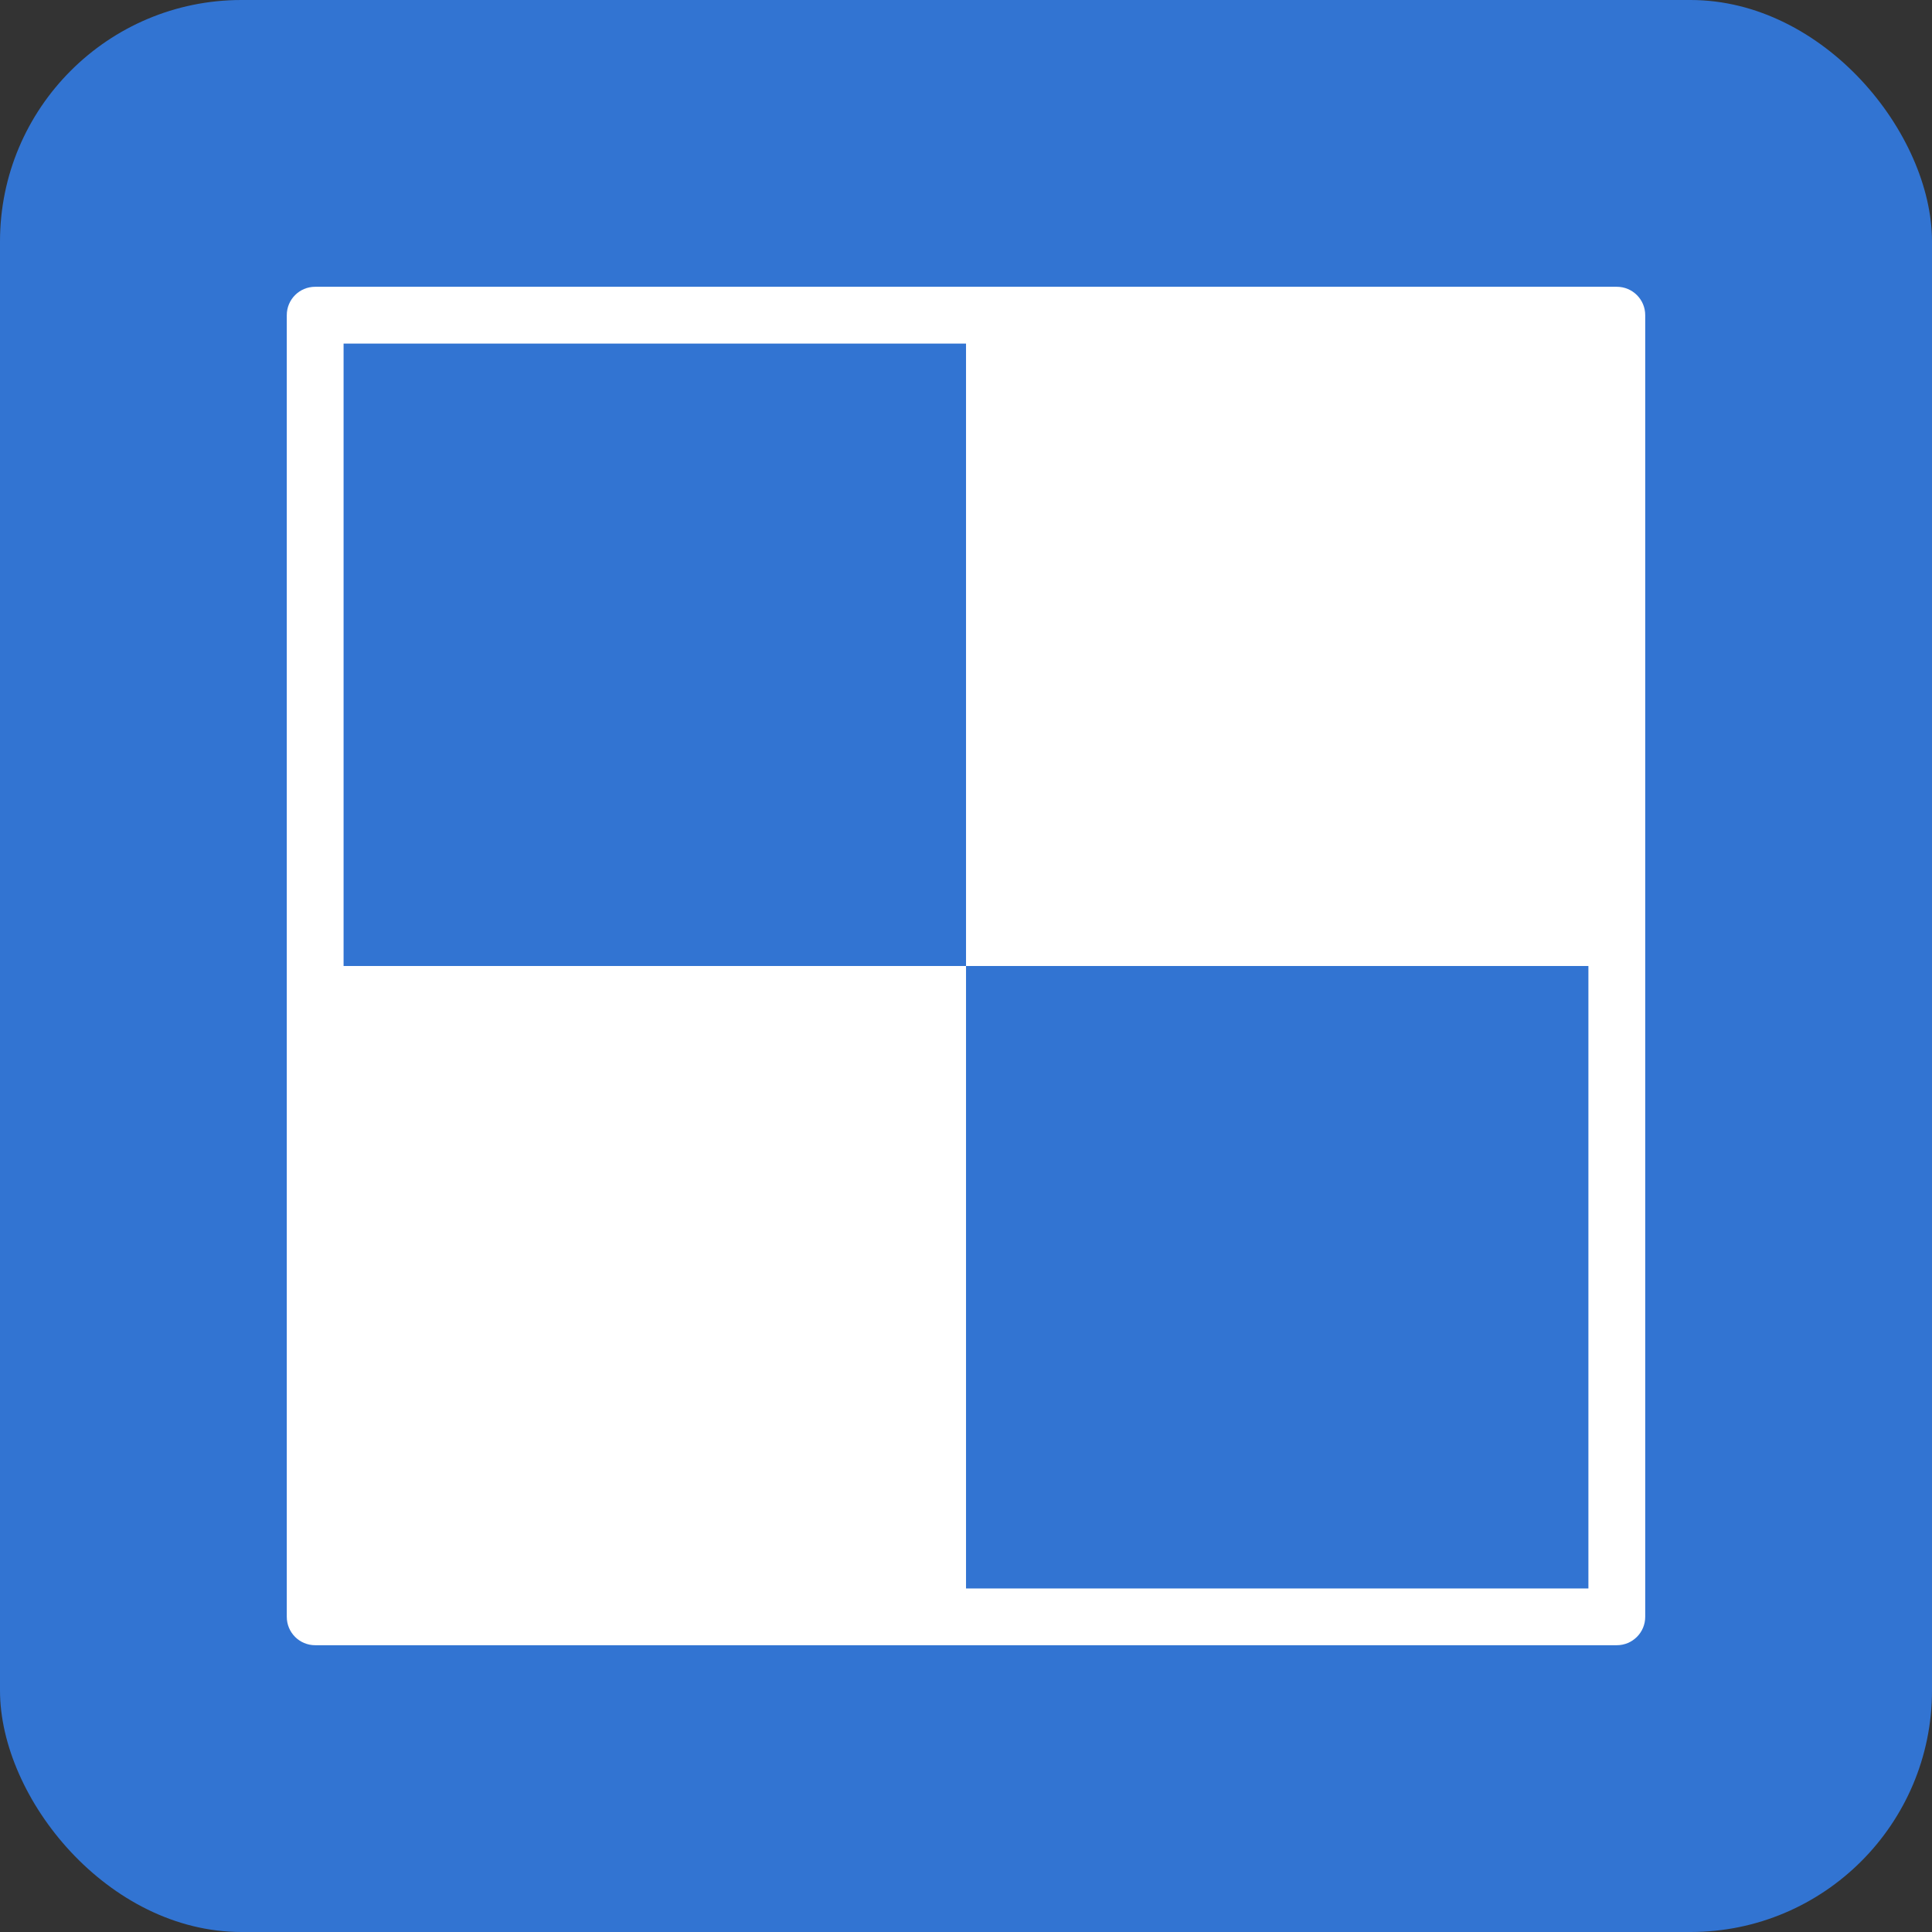<?xml version="1.0" ?><svg height="512" id="Layer_1" version="1.1" viewBox="0 0 512 512" width="512" xml:space="preserve" xmlns="http://www.w3.org/2000/svg" xmlns:cc="http://creativecommons.org/ns#" xmlns:dc="http://purl.org/dc/elements/1.1/" xmlns:inkscape="http://www.inkscape.org/namespaces/inkscape" xmlns:rdf="http://www.w3.org/1999/02/22-rdf-syntax-ns#" xmlns:sodipodi="http://sodipodi.sourceforge.net/DTD/sodipodi-0.dtd" xmlns:svg="http://www.w3.org/2000/svg"><rect x="0" y="0" width="512" height="512" fill="#333333" stroke="none"/><defs id="defs12"/><g id="g5688"><rect height="512" id="rect2987" rx="64" ry="64" style="fill:#3274d2;fill-opacity:1;fill-rule:nonzero;stroke:none" width="512" x="0" y="0"/><path d="M 428.471,76 H 83.522 c -4.16,0 -7.522,3.362 -7.522,7.518 v 344.96 c 0,4.152 3.362,7.522 7.522,7.522 H 428.471 c 4.16,0 7.529,-3.37 7.529,-7.522 V 83.517 C 436,79.361 432.63,76 428.471,76 z M 256.006,420.958 V 255.997 H 91.052 V 91.055 H 256.006 V 255.997 H 420.944 V 420.958 H 256.006 z" id="path9-0" style="fill:#ffffff"/></g></svg>